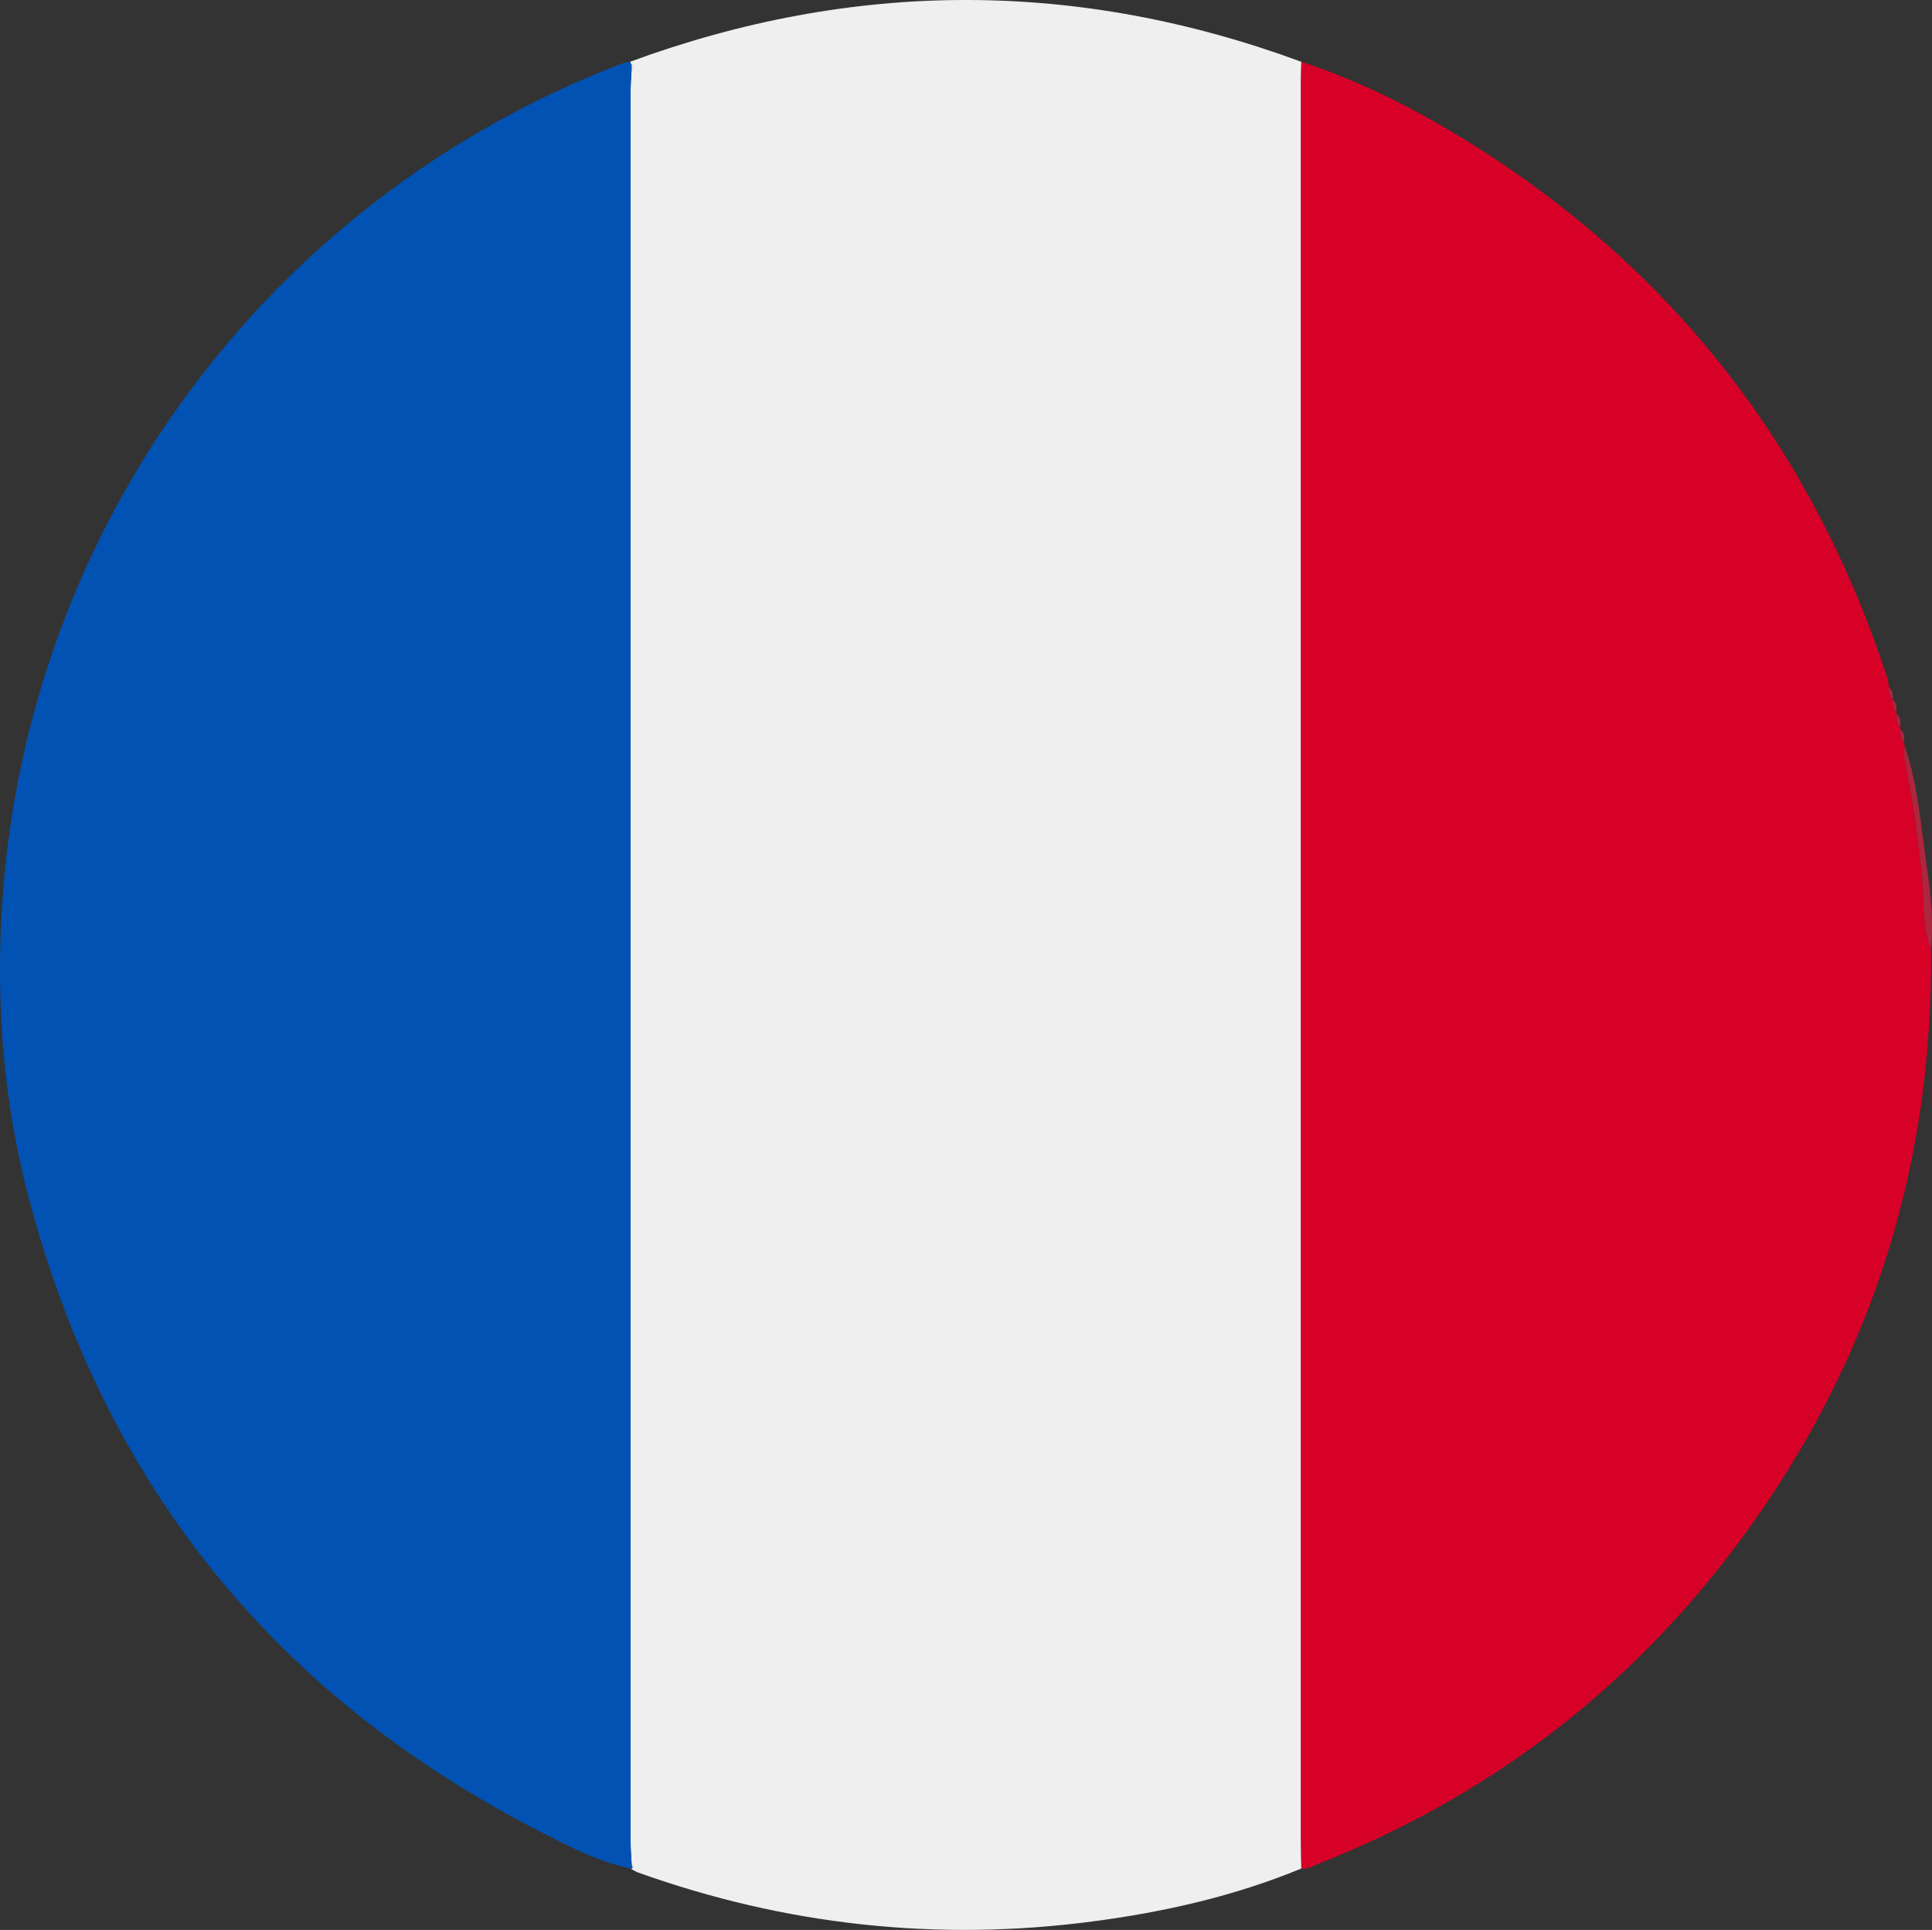 <?xml version="1.0" encoding="UTF-8"?><svg id="Layer_1" xmlns="http://www.w3.org/2000/svg" viewBox="0 0 502.34 501.72"><rect x="0" y="0" width="502.34" height="501.72" fill="#333333" stroke="none"/><defs><style>.cls-1{fill:#0152b3;}.cls-2{fill:#fefef5;}.cls-3{fill:#efefef;}.cls-4{fill:#ad263e;}.cls-5{fill:#d70027;}</style></defs><path class="cls-3" d="M163.92,16.02c58.16-21.35,116.31-21.39,174.45,.05-.04,1.66-.11,3.33-.11,4.99,0,152.23,0,304.47,0,456.7,0,2.66,.06,5.33,.1,7.99-17.47,7.22-35.76,11.34-54.41,13.78-40.3,5.27-79.64,.98-117.94-12.7-.77-.27-1.46-.74-2.19-1.12,0,0,.36,.07,.36,.07,0,0,.31-.2,.31-.2,.09-.11,.28-.29,.26-.32-.15-.21-.34-.4-.52-.59-.09-1.82-.27-3.64-.27-5.46-.01-151.95-.01-303.9,0-455.85,0-1.82,.18-3.64,.27-5.46,.66-.34,.66-.68,.01-1.03-.22-.24-.33-.53-.33-.85Z"/><path class="cls-1" d="M164.24,17.9c-.09,1.82-.27,3.64-.27,5.46-.01,151.95-.01,303.9,0,455.85,0,1.82,.18,3.64,.27,5.46,.09,.3,.18,.61,.27,.91l-.31,.2s-.36-.07-.36-.07c-8.24-1.68-15.64-5.59-22.99-9.34C71.73,441.1,27.05,386.02,7.33,310.88,.79,285.94-1.09,260.45,.57,234.88,6.93,137.46,68.89,52.11,161.56,16.58c.75-.29,1.57-.38,2.36-.56,0,.33,.11,.61,.33,.85,0,.34,0,.69-.01,1.03Z"/><path class="cls-5" d="M338.36,485.75c-.03-2.66-.1-5.33-.1-7.99,0-152.23,0-304.47,0-456.7,0-1.66,.07-3.33,.11-4.99,15.03,4.89,29.05,11.96,42.45,20.21,53.82,33.15,90.3,79.98,109.92,140.01,.25,.77,.28,1.62,.42,2.44-.06,1.16-.09,2.31,.95,3.13,0,0,0,.02,0,.02-.04,1.12-.05,2.23,.9,3.06,.12,.25,.16,.51,.14,.78-.07,1.17-.11,2.33,.87,3.21,.13,.22,.18,.47,.15,.72-.09,1.17-.13,2.33,.82,3.24,.13,.25,.18,.51,.17,.79,.02,1.33-.16,2.7,.1,3.99,1.89,9.27,3.17,18.61,4.31,28.01,.85,7.02-.14,14.28,2.51,21.08,.63,58.98-17.15,111.87-53.21,158.42-27.92,36.03-63.3,62.45-105.78,79.22-1.52,.6-2.95,1.61-4.72,1.35Z"/><path class="cls-4" d="M502.08,246.77c-2.65-6.8-1.66-14.06-2.51-21.08-1.14-9.4-2.41-18.74-4.31-28.01-.26-1.28-.08-2.65-.1-3.99,3.57,10.33,4.29,21.19,5.86,31.89,1.03,7.02,1.72,14.08,1.06,21.19Z"/><path class="cls-4" d="M492.11,181.86c-1.04-.82-1.01-1.97-.95-3.13,1.06,.82,1.08,1.95,.95,3.13Z"/><path class="cls-4" d="M493.01,184.94c-.95-.83-.94-1.94-.9-3.06,.94,.83,1.17,1.87,.9,3.06Z"/><path class="cls-4" d="M494.03,188.93c-.98-.88-.94-2.04-.87-3.21,1.03,.87,1.08,2,.87,3.21Z"/><path class="cls-4" d="M495,192.9c-.95-.91-.91-2.07-.82-3.24,1.04,.88,1.03,2.04,.82,3.24Z"/><path class="cls-2" d="M164.24,17.9c0-.34,0-.69,.01-1.03,.65,.35,.65,.7-.01,1.03Z"/><path class="cls-2" d="M164.5,485.59c-.09-.3-.18-.61-.27-.91,.18,.19,.37,.38,.52,.59,.02,.03-.17,.21-.26,.32Z"/></svg>